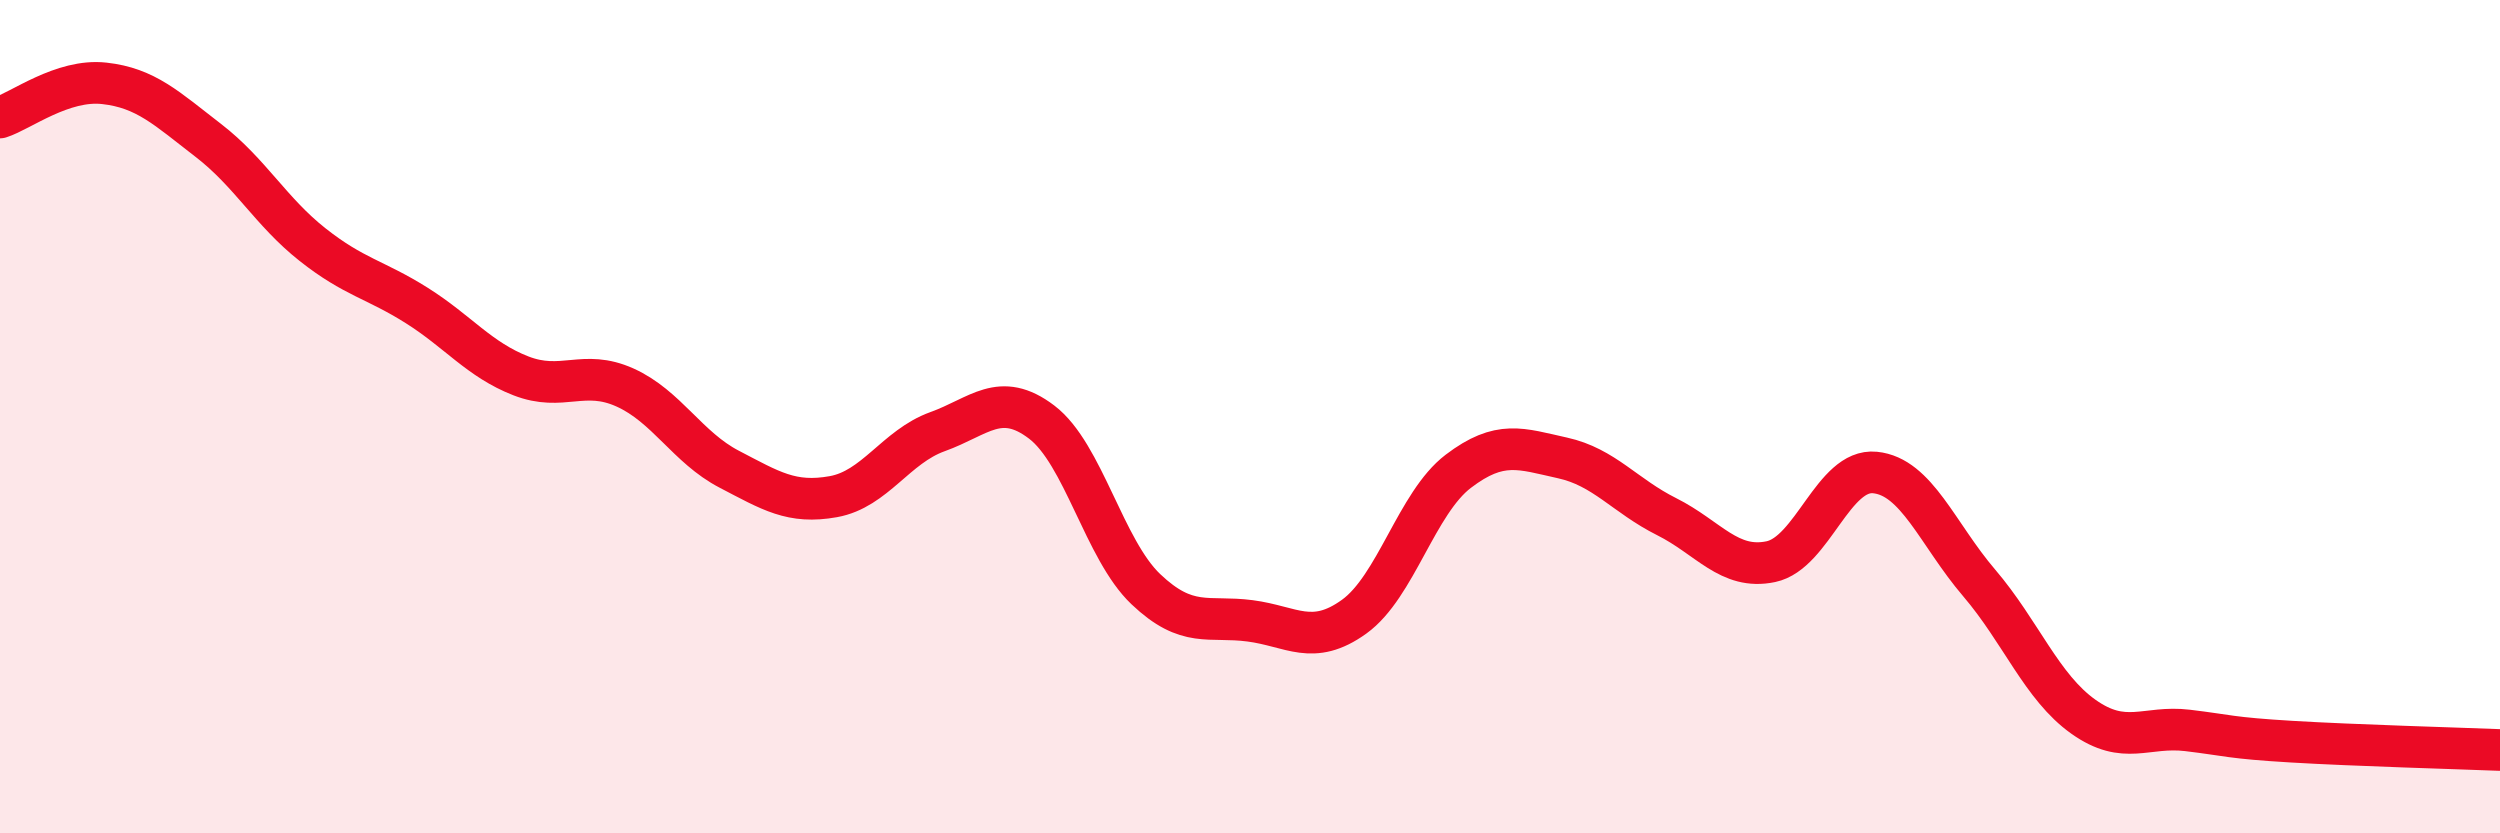
    <svg width="60" height="20" viewBox="0 0 60 20" xmlns="http://www.w3.org/2000/svg">
      <path
        d="M 0,2.82 C 0.5,2.66 1.5,1.89 2.5,2 C 3.5,2.11 4,2.6 5,3.37 C 6,4.14 6.5,5.08 7.5,5.87 C 8.5,6.66 9,6.7 10,7.33 C 11,7.96 11.5,8.63 12.5,9.02 C 13.5,9.41 14,8.85 15,9.3 C 16,9.75 16.5,10.74 17.5,11.26 C 18.5,11.78 19,12.1 20,11.92 C 21,11.74 21.5,10.72 22.5,10.36 C 23.5,10 24,9.37 25,10.13 C 26,10.89 26.5,13.19 27.5,14.14 C 28.5,15.09 29,14.77 30,14.9 C 31,15.03 31.5,15.52 32.5,14.8 C 33.5,14.08 34,12.07 35,11.31 C 36,10.55 36.5,10.77 37.5,10.99 C 38.5,11.21 39,11.9 40,12.4 C 41,12.9 41.5,13.69 42.5,13.48 C 43.5,13.27 44,11.24 45,11.34 C 46,11.44 46.5,12.82 47.5,13.99 C 48.5,15.16 49,16.49 50,17.2 C 51,17.91 51.5,17.41 52.5,17.53 C 53.5,17.65 53.5,17.71 55,17.8 C 56.5,17.89 59,17.96 60,18L60 20L0 20Z"
        fill="#EB0A25"
        opacity="0.1"
        stroke-linecap="round"
        stroke-linejoin="round"
      />
      <path
        d="M 0,2.82 C 0.5,2.66 1.5,1.89 2.5,2 C 3.5,2.11 4,2.6 5,3.37 C 6,4.14 6.5,5.08 7.5,5.87 C 8.5,6.66 9,6.7 10,7.33 C 11,7.96 11.5,8.63 12.5,9.02 C 13.5,9.41 14,8.85 15,9.3 C 16,9.75 16.5,10.74 17.5,11.26 C 18.5,11.78 19,12.1 20,11.92 C 21,11.74 21.5,10.72 22.5,10.36 C 23.5,10 24,9.37 25,10.13 C 26,10.89 26.5,13.19 27.5,14.14 C 28.5,15.09 29,14.77 30,14.9 C 31,15.03 31.5,15.52 32.5,14.8 C 33.5,14.08 34,12.07 35,11.31 C 36,10.55 36.5,10.77 37.5,10.99 C 38.5,11.21 39,11.9 40,12.4 C 41,12.9 41.5,13.69 42.5,13.48 C 43.5,13.27 44,11.24 45,11.34 C 46,11.44 46.5,12.82 47.5,13.99 C 48.5,15.16 49,16.49 50,17.2 C 51,17.91 51.5,17.41 52.5,17.53 C 53.5,17.65 53.5,17.71 55,17.8 C 56.5,17.89 59,17.96 60,18"
        stroke="#EB0A25"
        stroke-width="1"
        fill="none"
        stroke-linecap="round"
        stroke-linejoin="round"
      />
    </svg>
  